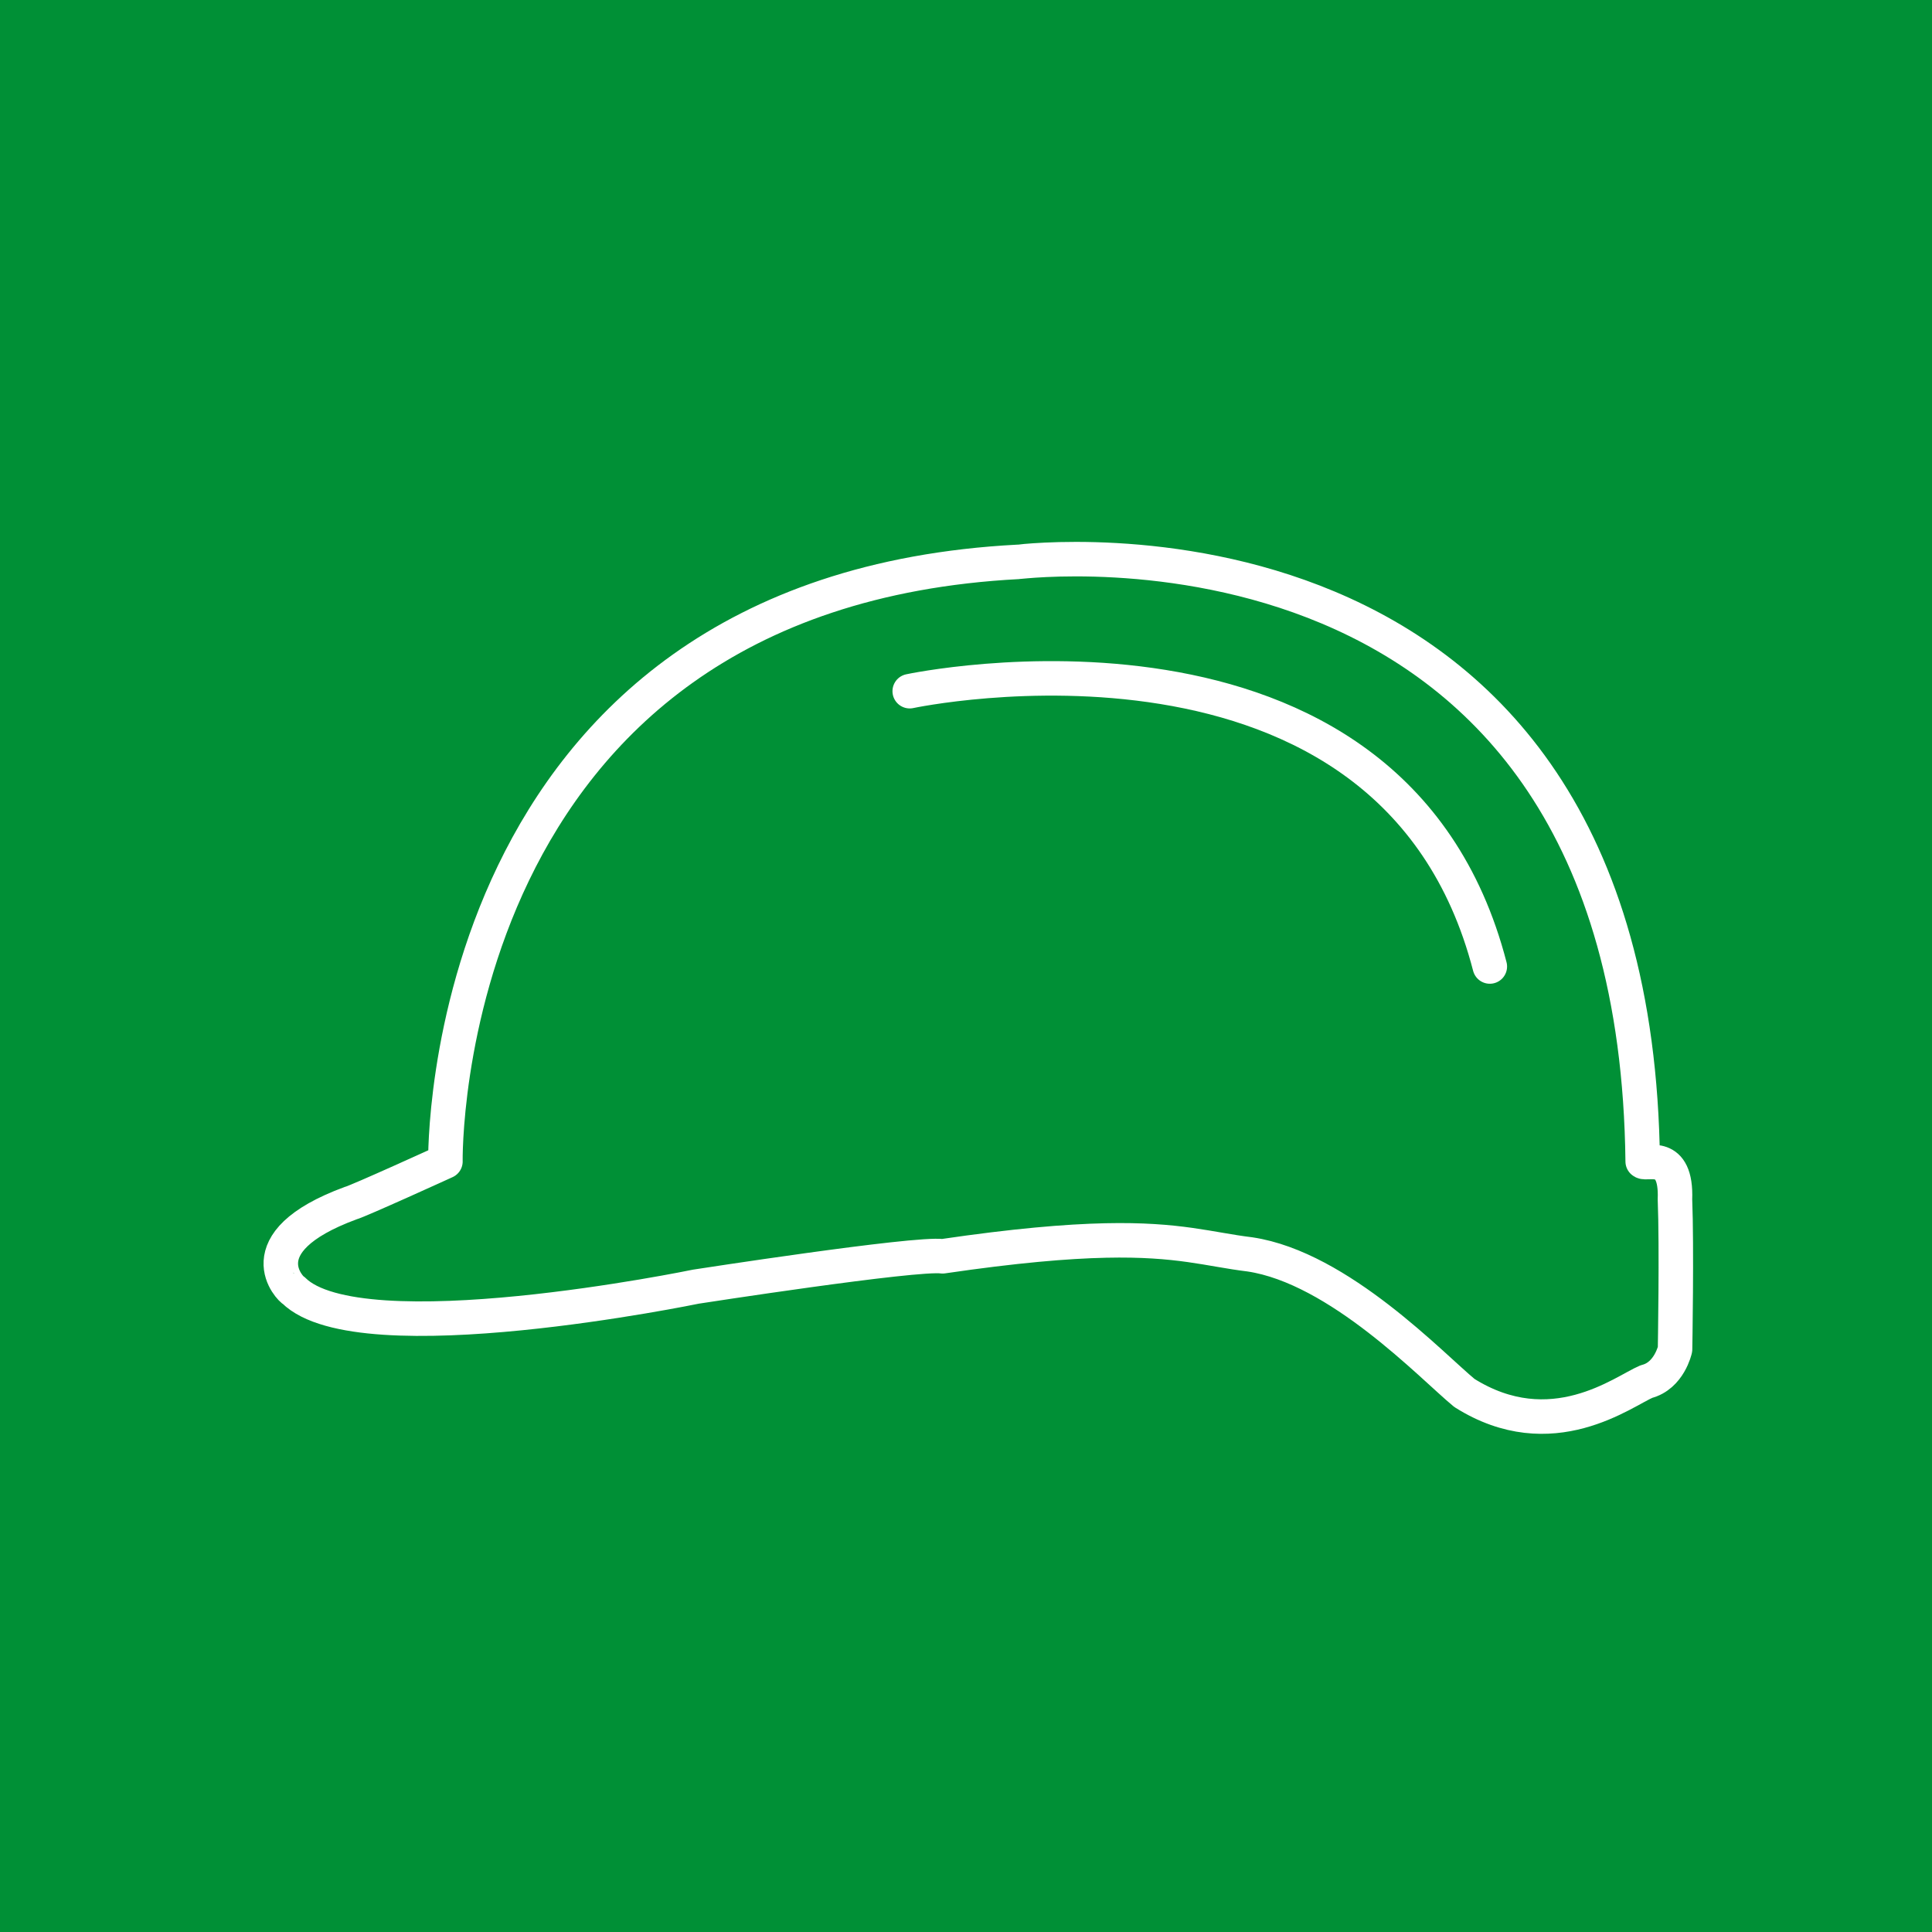 <?xml version="1.0" encoding="UTF-8"?>
<svg xmlns="http://www.w3.org/2000/svg" id="Ebene_1" data-name="Ebene 1" width="700" height="700" viewBox="0 0 700 700">
  <defs>
    <style>
      .cls-1 {
        stroke-miterlimit: 10;
      }

      .cls-1, .cls-2 {
        fill: none;
        stroke: #fff;
        stroke-linecap: round;
        stroke-width: 12.5px;
      }

      .cls-3 {
        fill: #009036;
        stroke-width: 0px;
      }

      .cls-2 {
        stroke-linejoin: round;
      }
    </style>
  </defs>
  <g id="Ebene_1-2" data-name="Ebene 1">
    <rect class="cls-3" width="700" height="700"></rect>
  </g>
  <g>
    <path class="cls-2" d="M161.38,420.81s-3.44-206.24,207.62-217.24c.69,0,223.43-28.19,226.18,217.24,1.37,1.37,12.37-4.12,11.69,13.75.69,17.19.03,54.31.03,54.31,0,0-2.09,9.62-10.34,11.69-8.25,3.44-34.37,24.06-66,4.12-11.69-9.62-45.37-45.37-77.68-50.19-14.76-1.79-25.74-5.62-52.25-5.04-14.23.31-32.94,1.89-59.12,5.73-9.62-1.37-89.37,11-89.37,11,0,0-121.71,25.16-145.74,1.37-.69,0-18.56-17.19,20.62-31.62,2.75-.69,34.37-15.12,34.37-15.12Z"></path>
    <path class="cls-1" d="M329.61,250.43s174.66-37.33,210.18,99.75"></path>
  </g>
</svg>
